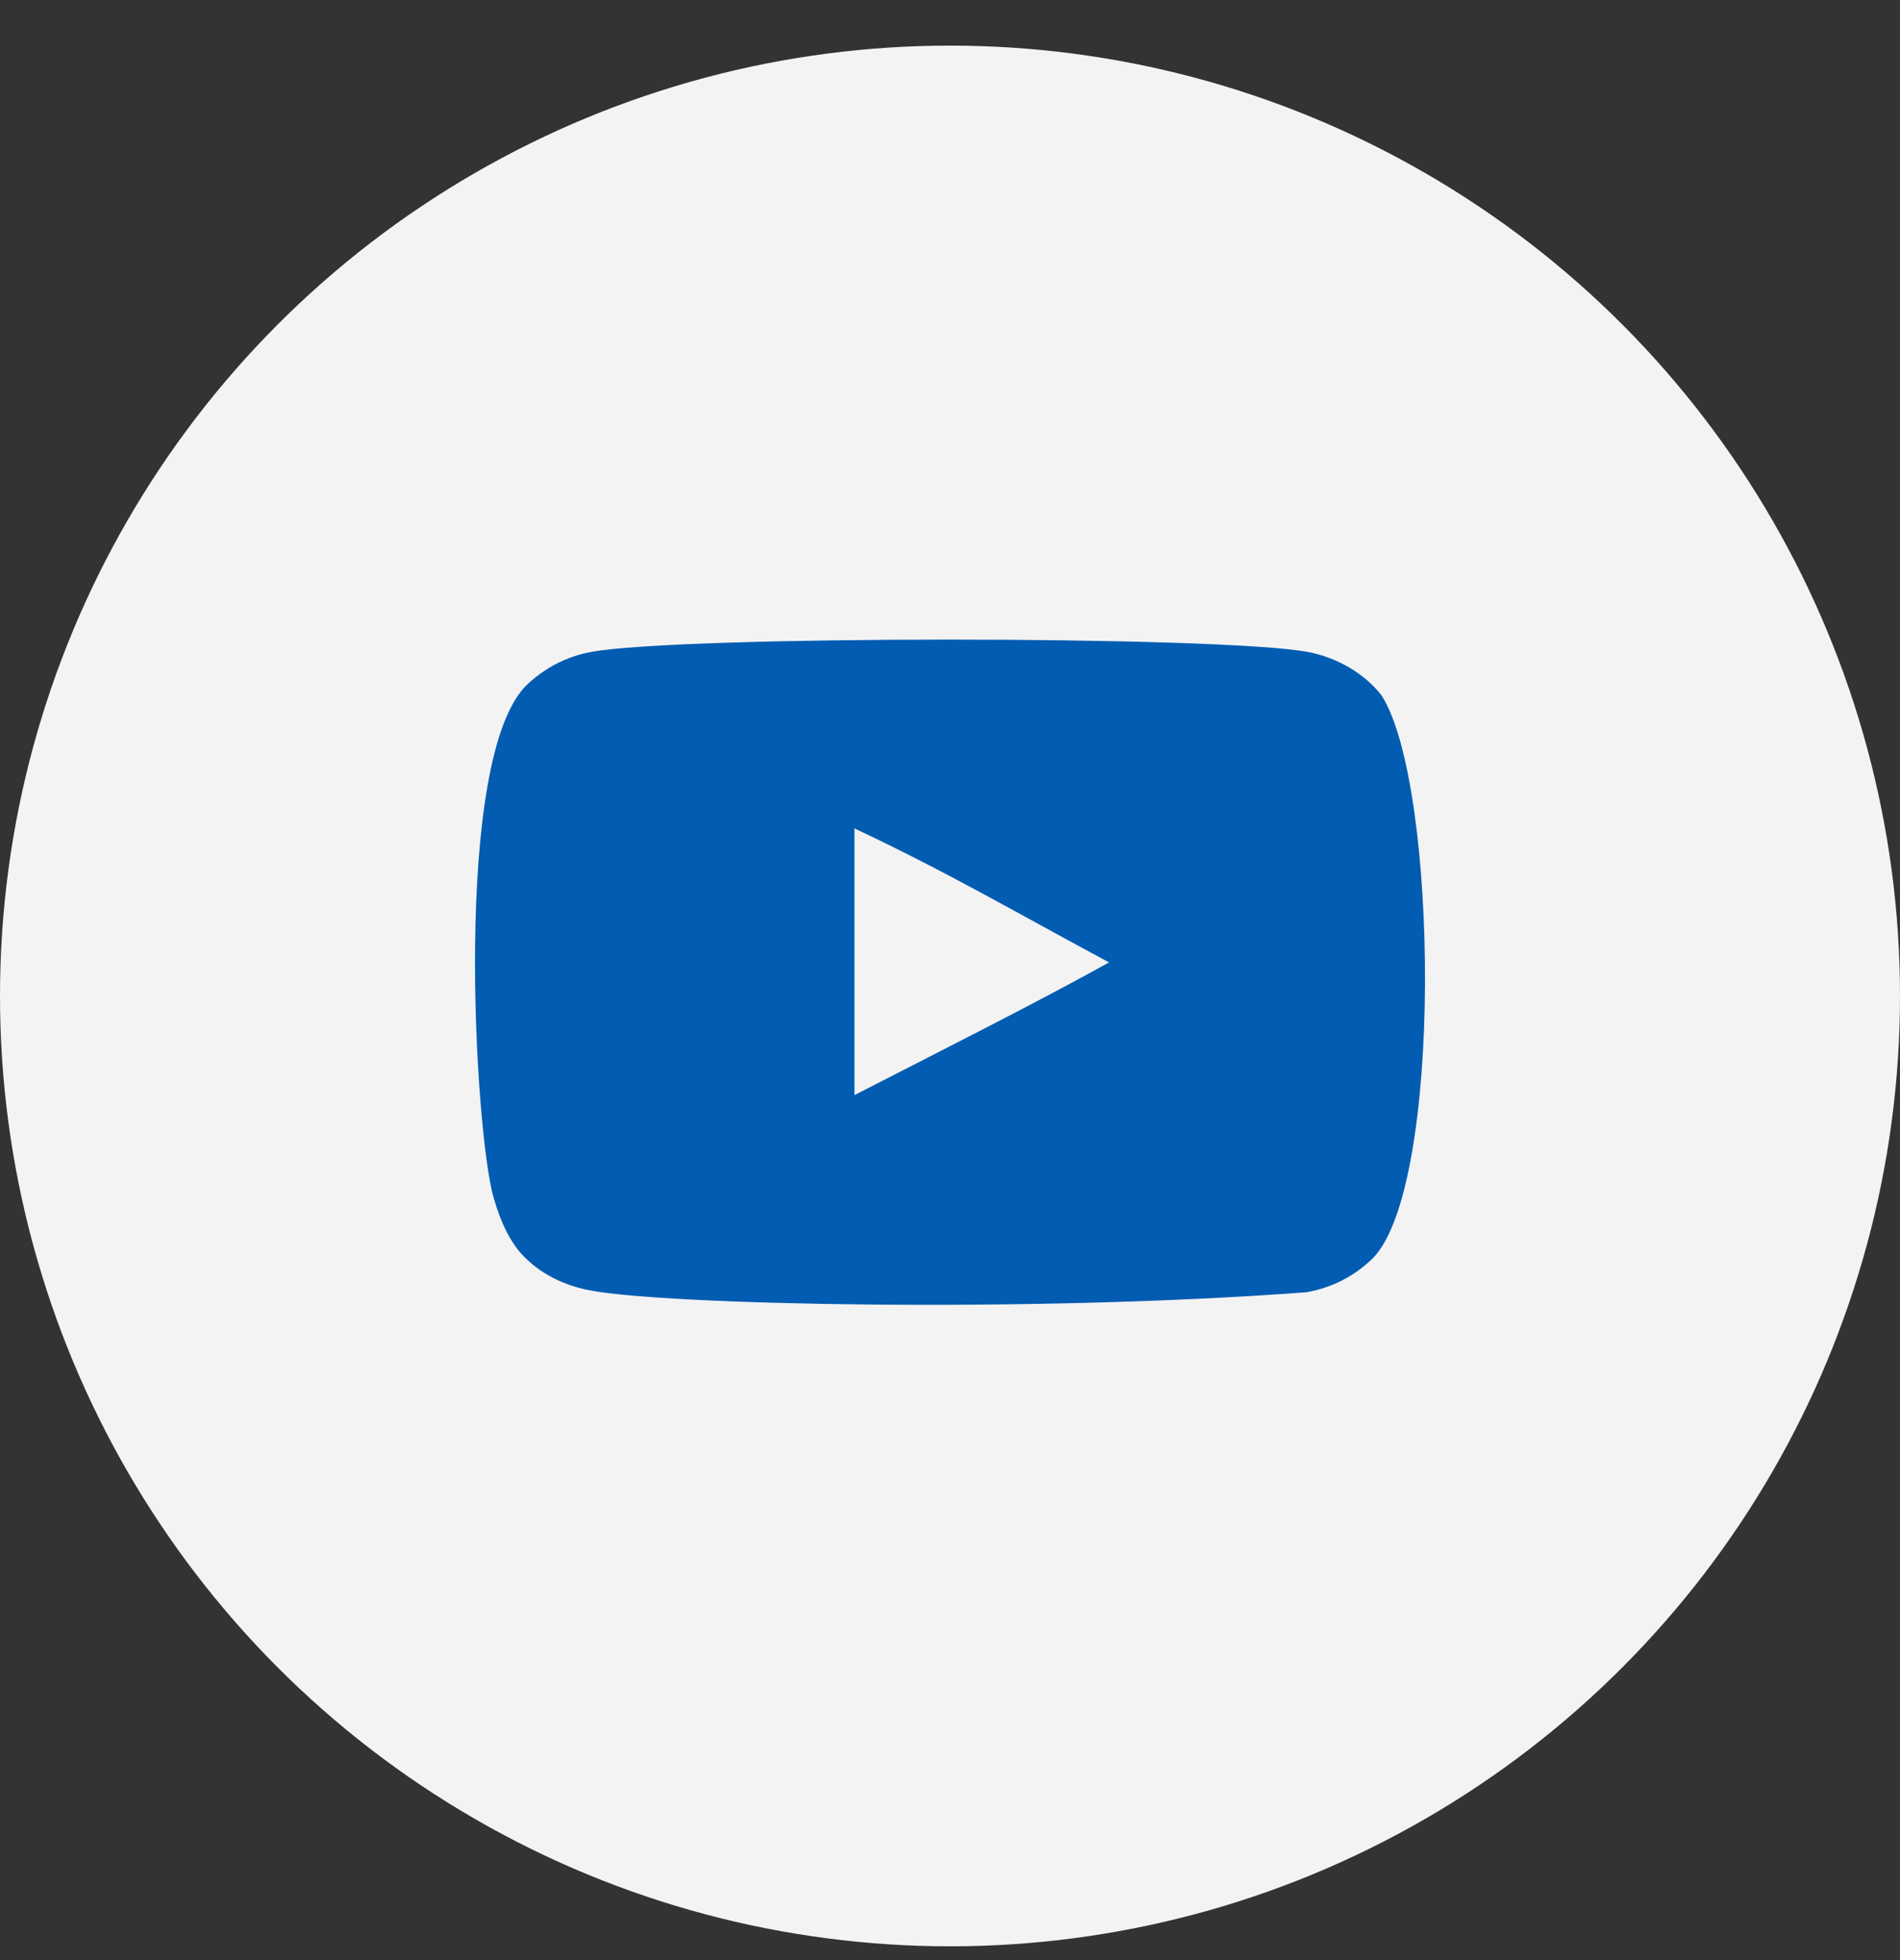 <svg width="32" height="33" viewBox="0 0 32 33" fill="none" xmlns="http://www.w3.org/2000/svg">
<rect x="0" y="0" width="32" height="33" fill="#333333" stroke="none"/>
<circle cx="16" cy="16.768" r="16" fill="#F3F3F3"/>
<path fill-rule="evenodd" clip-rule="evenodd" d="M14.391 18.437V13.947C15.985 14.697 17.219 15.422 18.679 16.203C17.475 16.871 15.985 17.62 14.391 18.437ZM23.273 11.715C22.998 11.352 22.529 11.07 22.03 10.977C20.564 10.699 11.417 10.698 9.951 10.977C9.551 11.052 9.195 11.233 8.889 11.515C7.6 12.712 8.004 19.129 8.315 20.169C8.445 20.619 8.614 20.944 8.827 21.157C9.101 21.438 9.476 21.632 9.907 21.719C11.115 21.969 17.334 22.108 22.005 21.756C22.435 21.681 22.816 21.481 23.117 21.188C24.309 19.996 24.227 13.218 23.273 11.715Z" fill="#025CB2"/>
</svg>
